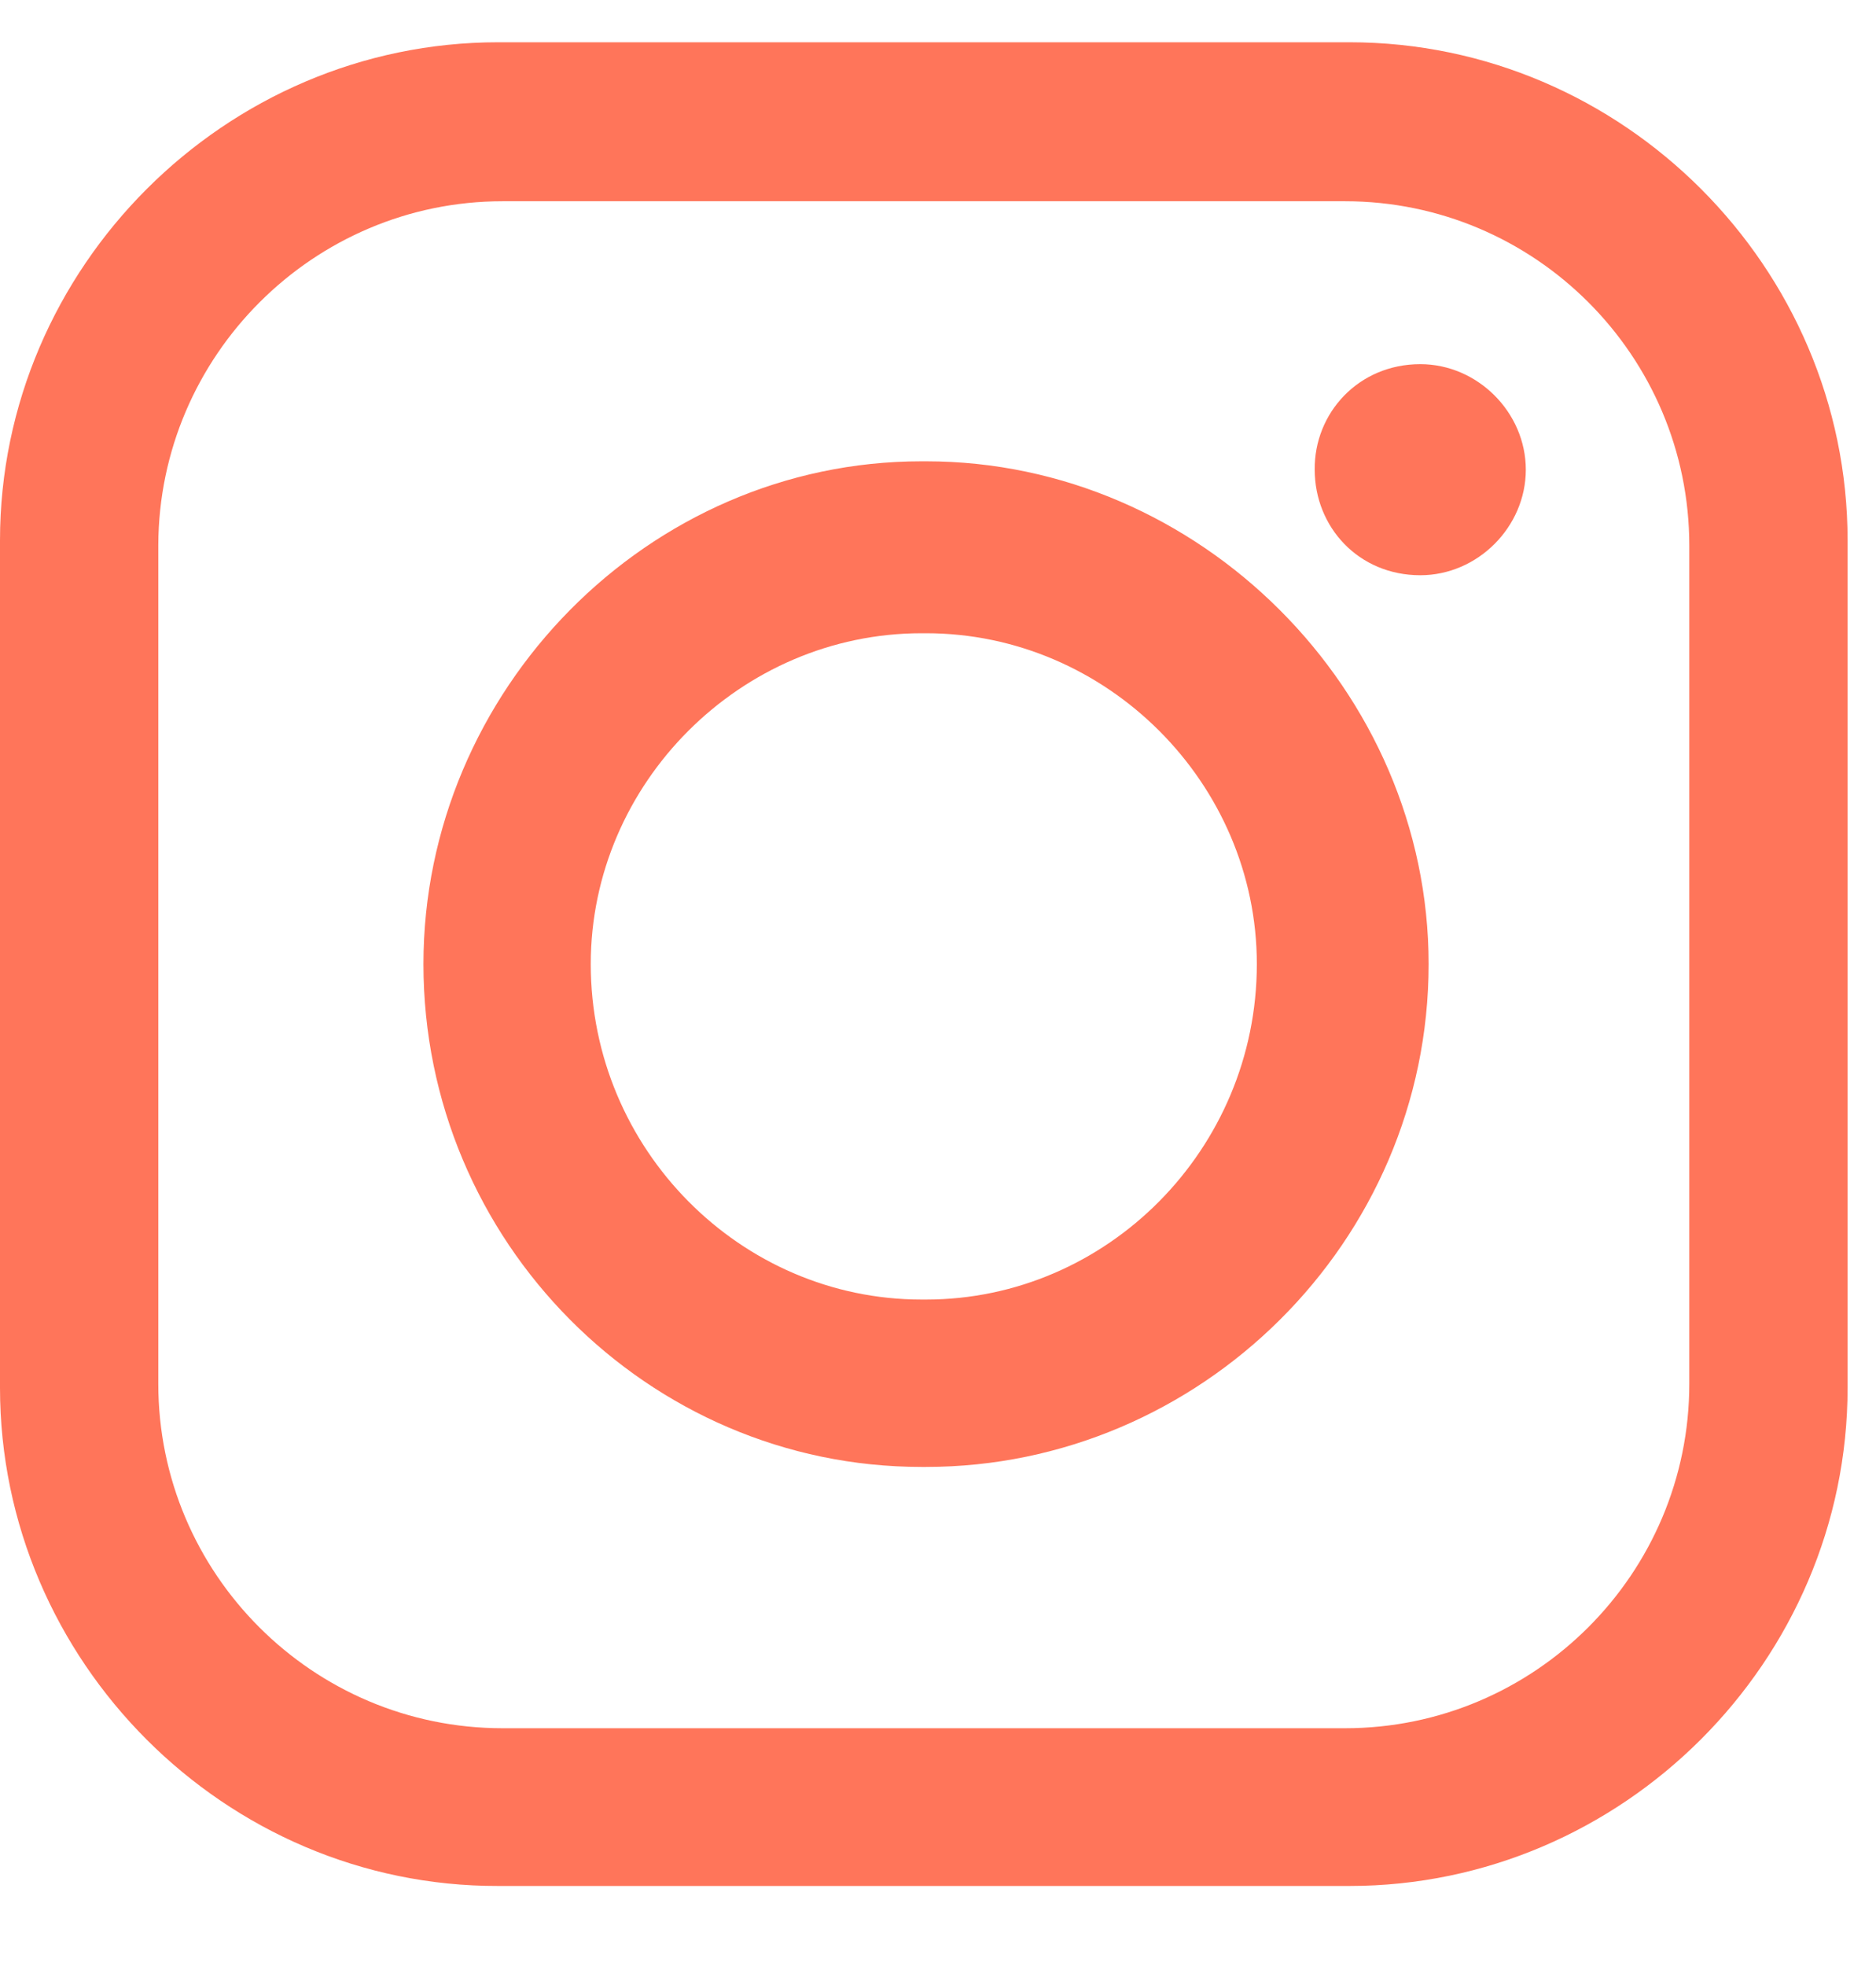 <?xml version="1.0" encoding="UTF-8"?>
<svg xmlns="http://www.w3.org/2000/svg" width="21" height="22" viewBox="0 0 21 22" fill="none">
  <path fill-rule="evenodd" clip-rule="evenodd" d="M5.576 0.473H15.106C18.168 0.473 20.682 2.994 20.682 6.048V15.528C20.682 18.59 18.161 21.104 15.106 21.104H5.576C2.521 21.111 0 18.59 0 15.528V6.048C0 2.994 2.521 0.473 5.576 0.473ZM15.899 4.075C16.54 4.075 17.08 4.615 17.08 5.256C17.08 5.897 16.54 6.437 15.899 6.437C15.207 6.437 14.717 5.897 14.717 5.256C14.71 4.622 15.207 4.075 15.899 4.075ZM10.316 5.162H10.366C13.428 5.162 15.992 7.727 15.992 10.788C15.992 13.9 13.428 16.415 10.366 16.415H10.316C7.254 16.415 4.74 13.893 4.74 10.788C4.74 7.727 7.254 5.162 10.316 5.162ZM10.316 7.086H10.366C12.39 7.086 14.069 8.764 14.069 10.788C14.069 12.863 12.39 14.542 10.366 14.542H10.316C8.292 14.542 6.613 12.863 6.613 10.788C6.613 8.764 8.292 7.086 10.316 7.086ZM5.626 2.252H15.056C17.181 2.252 18.91 3.981 18.91 6.106V15.485C18.91 17.61 17.181 19.339 15.056 19.339H5.626C3.501 19.339 1.772 17.61 1.772 15.485V6.099C1.779 3.981 3.508 2.252 5.626 2.252Z" fill="#FF755A"></path>
</svg>
